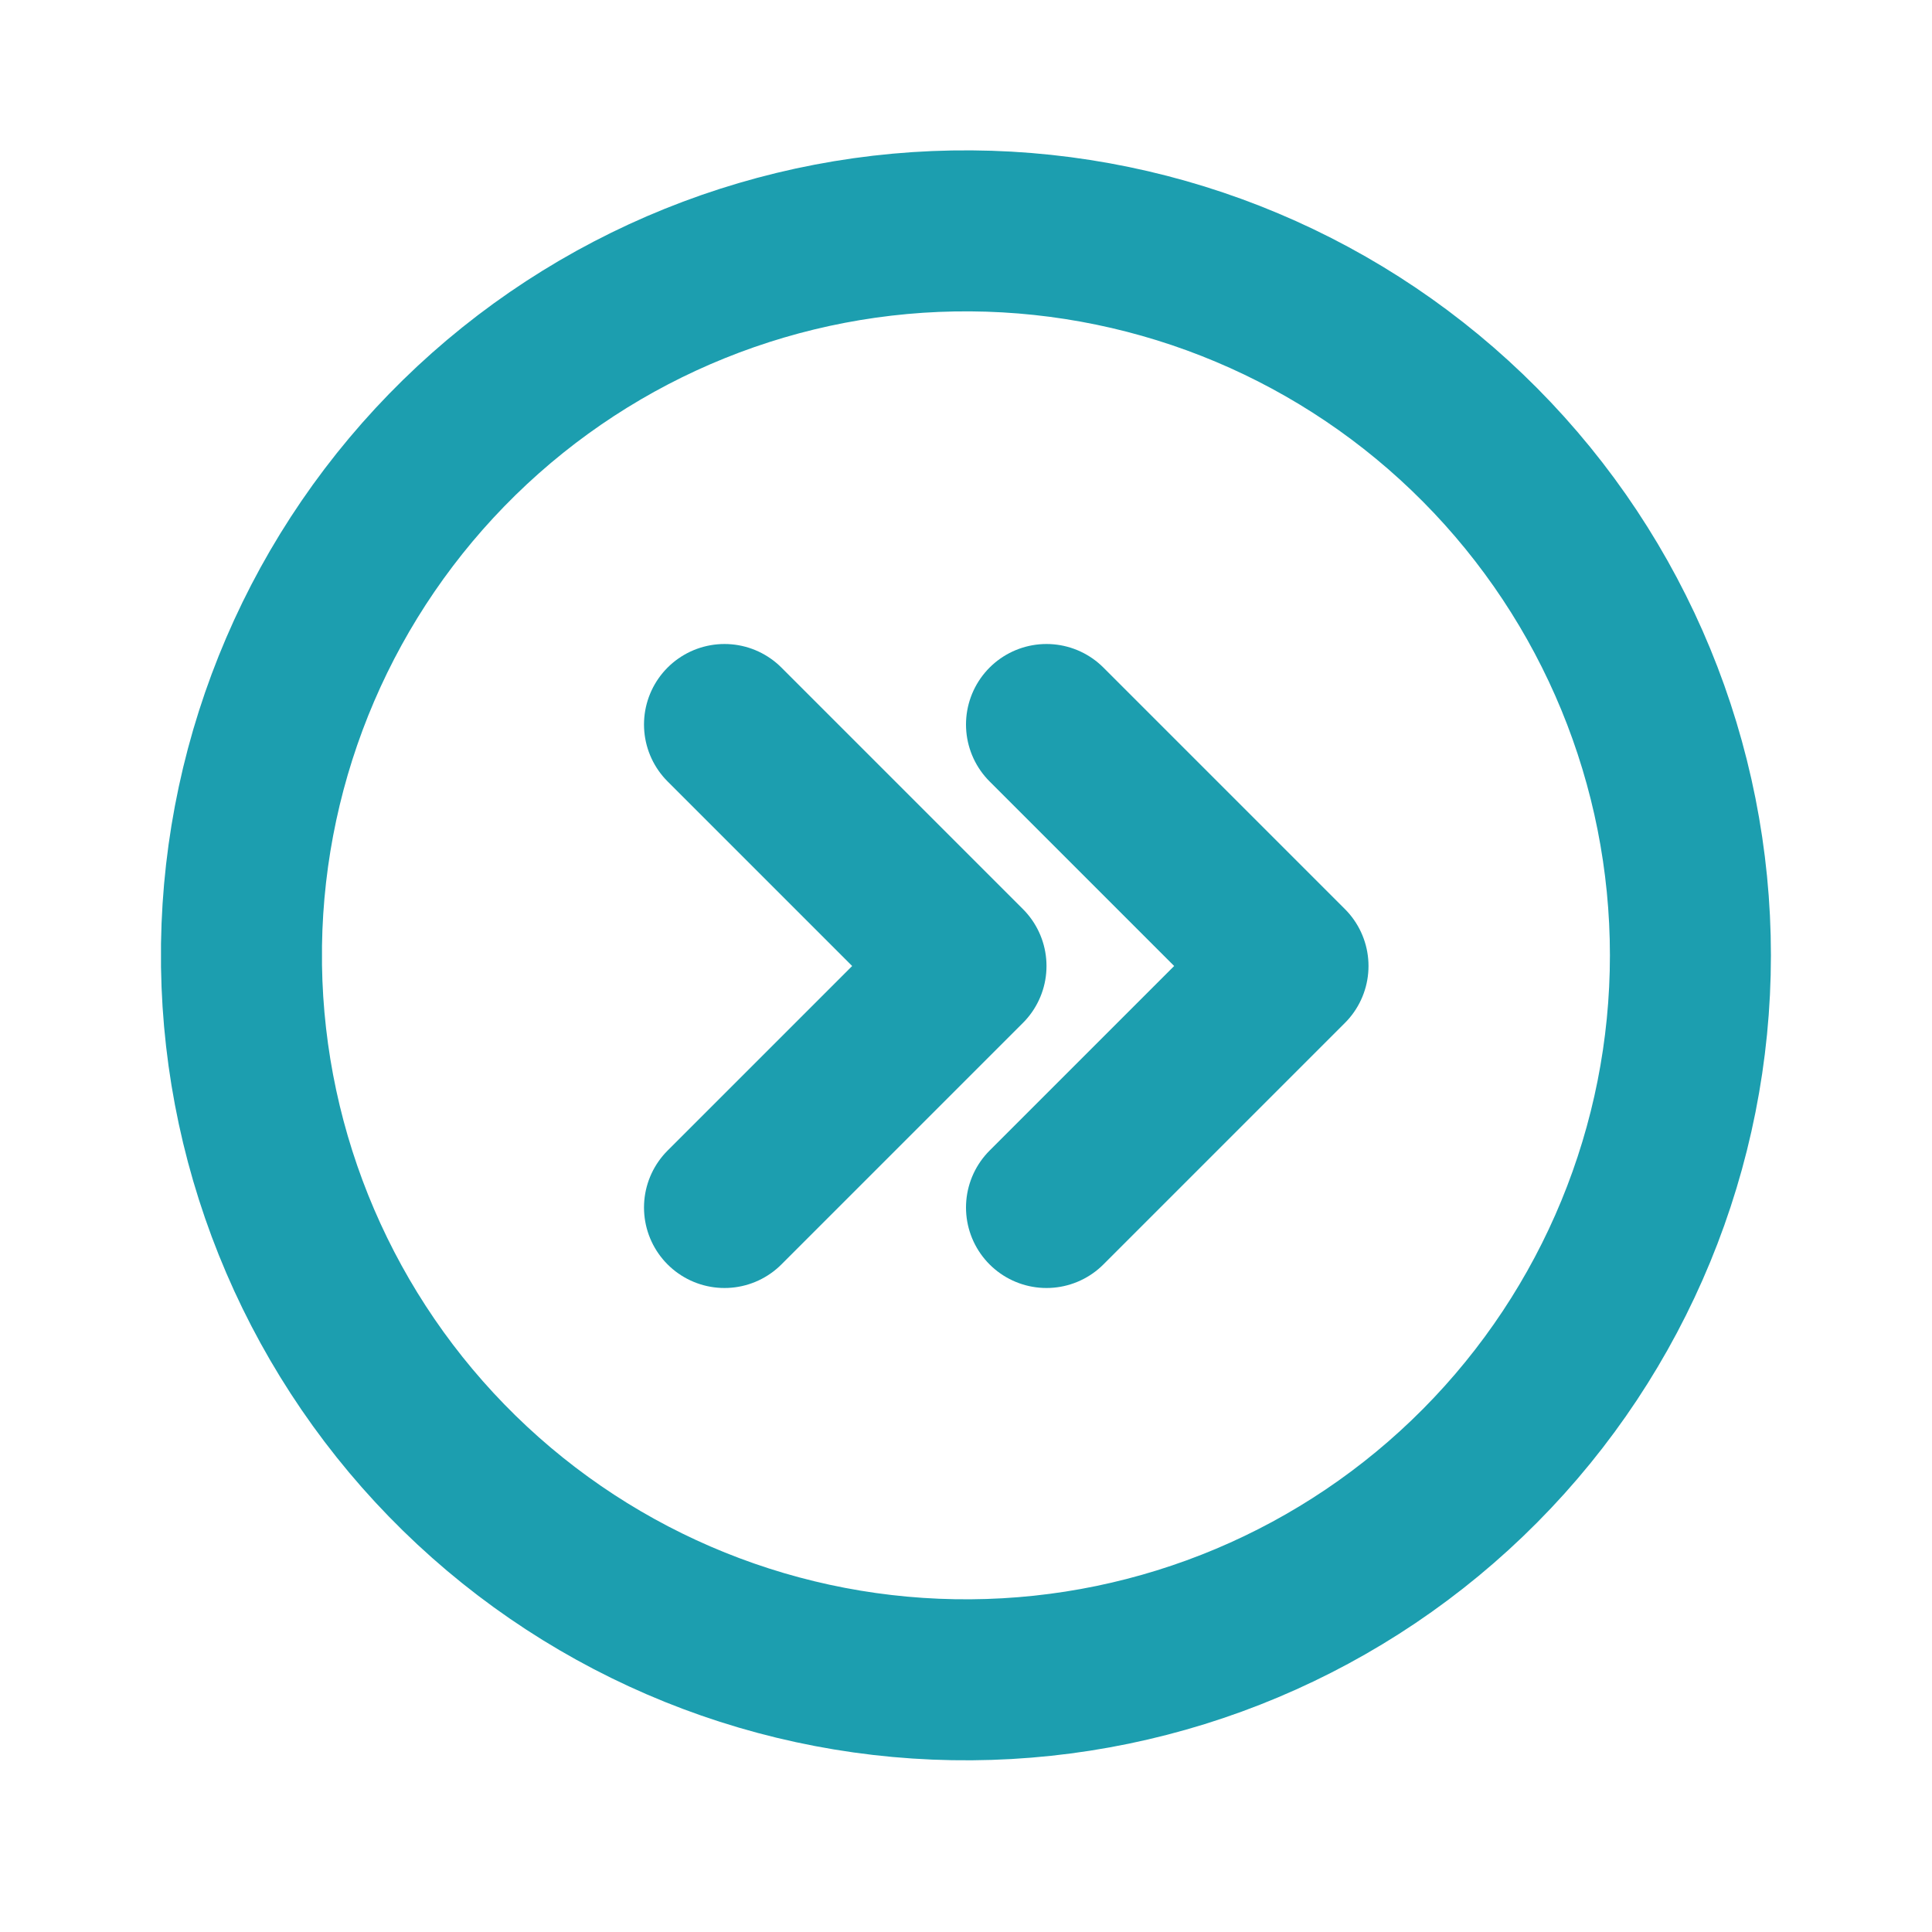 <?xml version="1.0" encoding="UTF-8"?> <svg xmlns="http://www.w3.org/2000/svg" width="24" height="24" viewBox="0 0 24 24" fill="none"> <path d="M9 9L12 12L9 15M13 9L16 12L13 15" stroke="#1C9EAF" stroke-width="2" stroke-linecap="round" stroke-linejoin="round"></path> <path d="M3 12C3.035 14.375 4.008 16.64 5.706 18.301C7.404 19.962 9.69 20.885 12.065 20.867C14.441 20.85 16.713 19.894 18.386 18.208C20.06 16.522 20.999 14.243 20.999 11.867C20.999 9.492 20.06 7.213 18.386 5.527C16.713 3.841 14.441 2.885 12.065 2.868C9.69 2.85 7.404 3.773 5.706 5.434C4.008 7.095 3.035 9.36 3 11.735V12Z" stroke="#1C9EAF" stroke-width="2" stroke-linecap="round" stroke-linejoin="round"></path> </svg> 